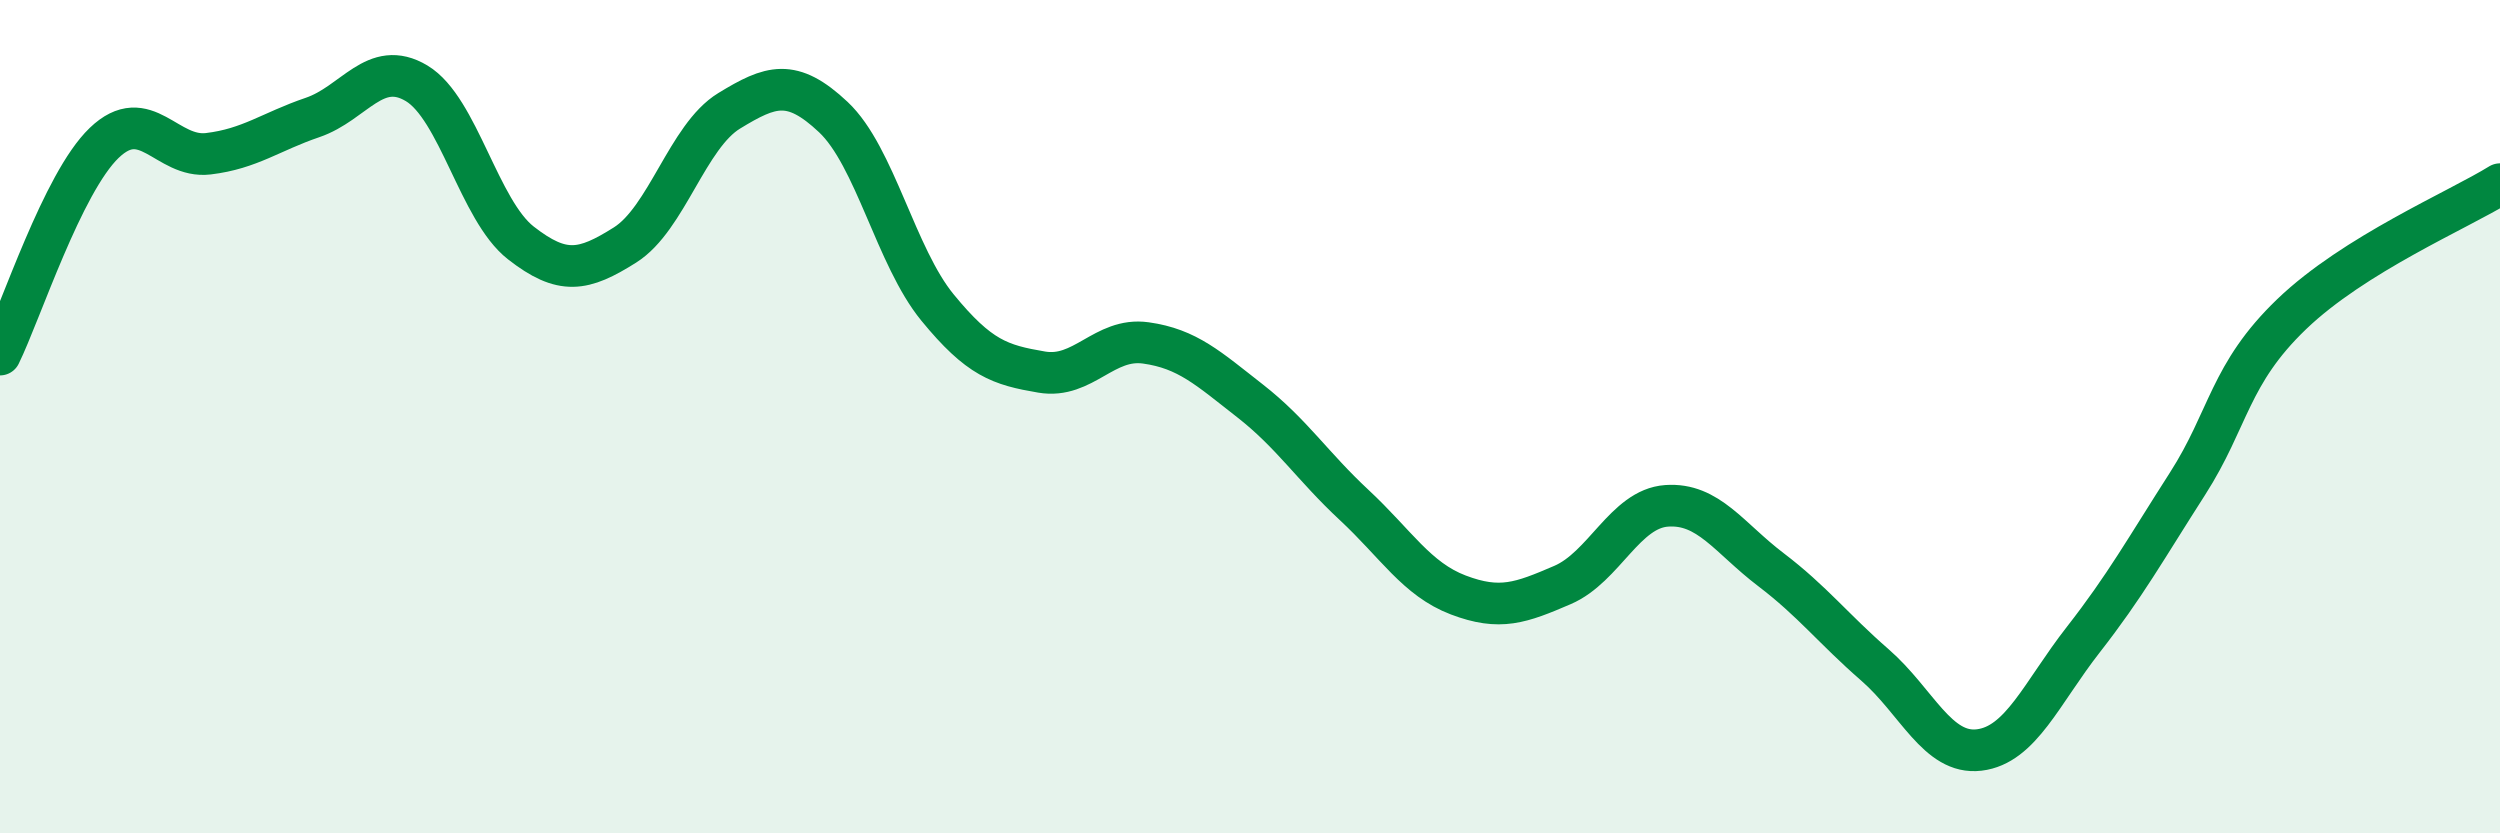 
    <svg width="60" height="20" viewBox="0 0 60 20" xmlns="http://www.w3.org/2000/svg">
      <path
        d="M 0,8.51 C 0.5,7.49 1.5,4.39 2.5,3.43 C 3.5,2.47 4,3.81 5,3.69 C 6,3.57 6.5,3.16 7.5,2.82 C 8.5,2.48 9,1.4 10,2 C 11,2.6 11.5,5.05 12.5,5.83 C 13.5,6.61 14,6.51 15,5.88 C 16,5.25 16.5,3.27 17.5,2.66 C 18.5,2.05 19,1.87 20,2.81 C 21,3.75 21.5,6.16 22.5,7.38 C 23.5,8.6 24,8.76 25,8.93 C 26,9.1 26.5,8.09 27.5,8.23 C 28.5,8.37 29,8.84 30,9.62 C 31,10.4 31.5,11.19 32.5,12.12 C 33.5,13.05 34,13.9 35,14.28 C 36,14.66 36.5,14.47 37.5,14.04 C 38.5,13.61 39,12.21 40,12.14 C 41,12.07 41.5,12.91 42.5,13.67 C 43.5,14.43 44,15.09 45,15.96 C 46,16.83 46.5,18.12 47.5,18 C 48.5,17.88 49,16.63 50,15.35 C 51,14.07 51.5,13.17 52.5,11.61 C 53.5,10.05 53.5,8.98 55,7.54 C 56.5,6.1 59,5.04 60,4.42L60 20L0 20Z"
        fill="#008740"
        opacity="0.1"
        stroke-linecap="round"
        stroke-linejoin="round"
      />
      <path
        d="M 0,8.51 C 0.5,7.49 1.5,4.39 2.5,3.43 C 3.5,2.47 4,3.81 5,3.69 C 6,3.57 6.5,3.16 7.5,2.82 C 8.5,2.48 9,1.4 10,2 C 11,2.6 11.5,5.05 12.5,5.83 C 13.5,6.61 14,6.51 15,5.88 C 16,5.25 16.5,3.27 17.5,2.66 C 18.5,2.05 19,1.87 20,2.81 C 21,3.75 21.5,6.16 22.5,7.38 C 23.5,8.6 24,8.76 25,8.93 C 26,9.1 26.5,8.09 27.5,8.23 C 28.5,8.37 29,8.84 30,9.62 C 31,10.4 31.5,11.19 32.5,12.12 C 33.5,13.05 34,13.9 35,14.28 C 36,14.66 36.5,14.47 37.5,14.04 C 38.5,13.61 39,12.21 40,12.14 C 41,12.07 41.5,12.91 42.5,13.67 C 43.5,14.43 44,15.09 45,15.96 C 46,16.83 46.5,18.12 47.5,18 C 48.5,17.88 49,16.63 50,15.35 C 51,14.07 51.5,13.17 52.5,11.61 C 53.5,10.05 53.5,8.98 55,7.54 C 56.5,6.1 59,5.04 60,4.42"
        stroke="#008740"
        stroke-width="1"
        fill="none"
        stroke-linecap="round"
        stroke-linejoin="round"
      />
    </svg>
  